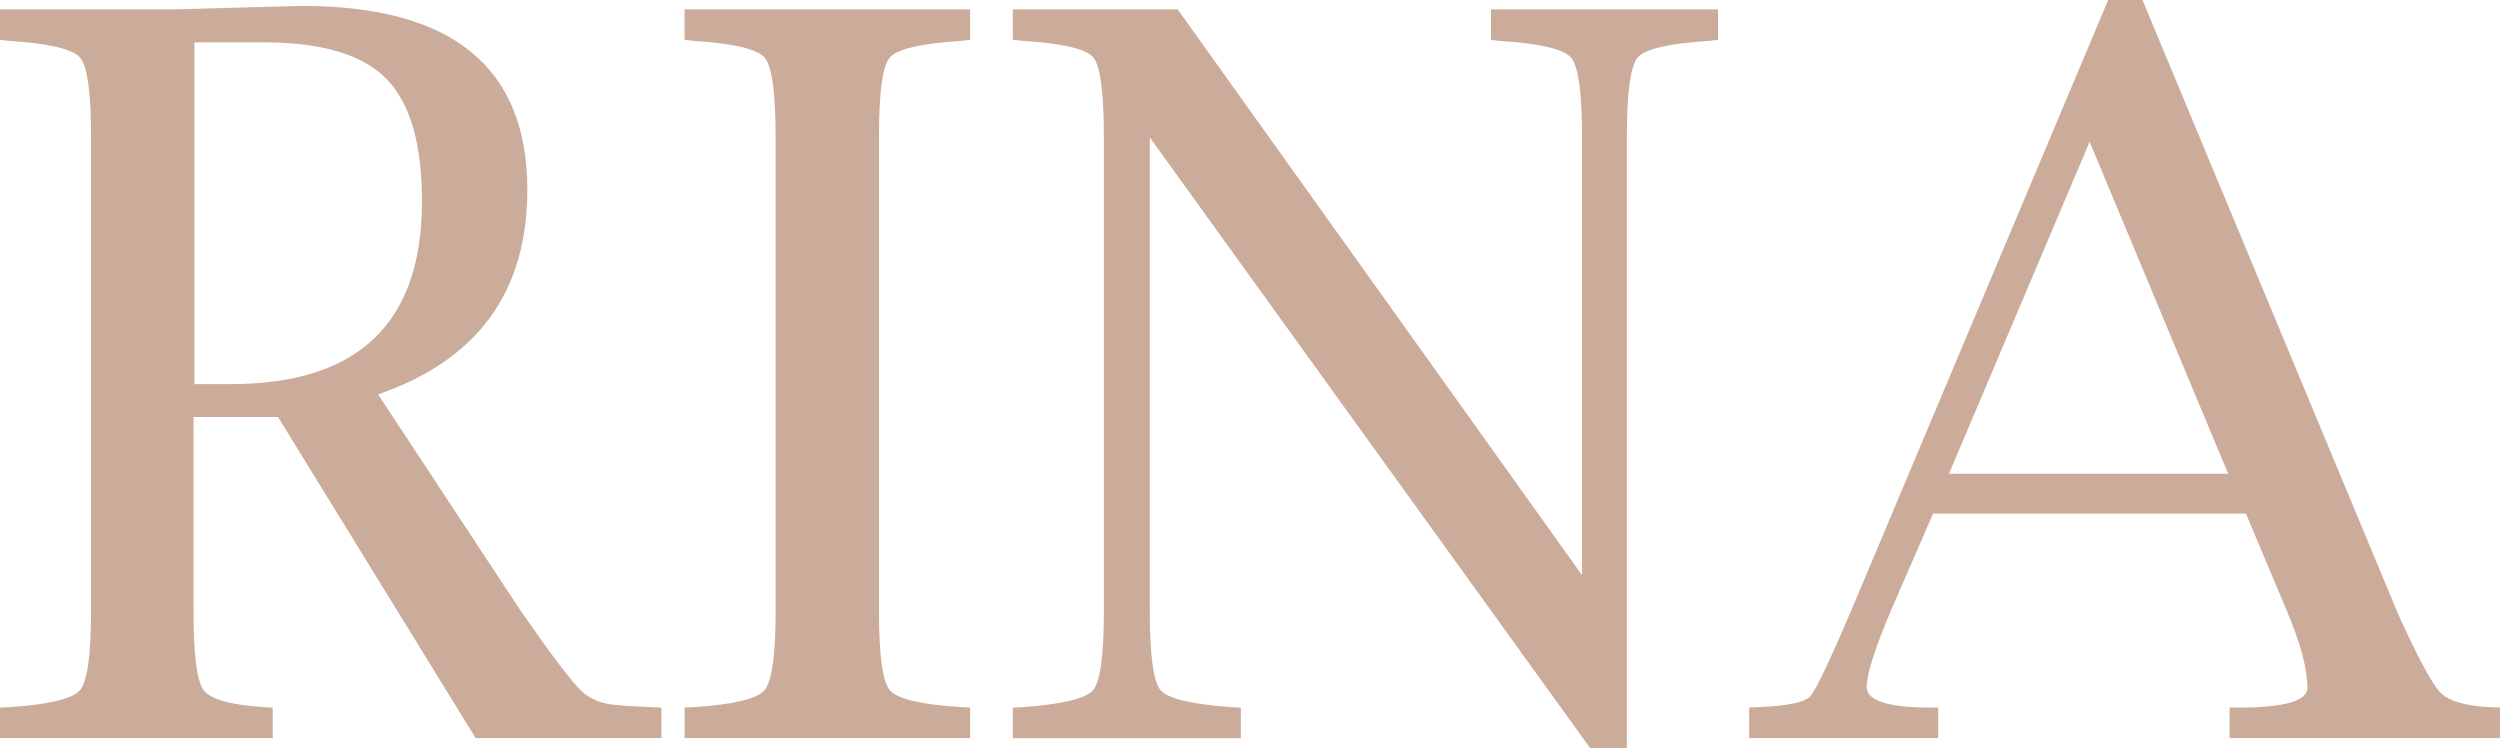 <svg viewBox="0 0 223.76 66.95" xmlns="http://www.w3.org/2000/svg" data-name="Laag 1" id="Laag_1">
  <defs>
    <style>
      .cls-1 {
        fill: #cbab99;
      }
    </style>
  </defs>
  <path d="M17.32,37.33v17.32c0,3.94.3,6.31.9,7.12.6.81,2.39,1.32,5.35,1.52l.84.04v2.73H0v-2.73l.84-.04c3.56-.23,5.66-.74,6.32-1.52.66-.78.99-3.15.99-7.12V12.25c0-3.98-.33-6.34-.99-7.1s-2.77-1.26-6.32-1.49l-.84-.09V.84h15.63l7.9-.22,3.51-.09c13.44,0,20.16,5.49,20.16,16.46,0,9.13-4.45,15.23-13.36,18.31l12.67,19.23c2.82,4.07,4.66,6.5,5.51,7.3.85.8,1.97,1.22,3.35,1.28.41.06,1.4.12,2.95.18l.88.04v2.73h-16.63l-17.69-28.74h-7.56ZM17.41,34.38h3.23c11.42,0,17.13-5.45,17.13-16.35,0-5.17-1.07-8.84-3.21-11s-5.79-3.24-10.95-3.24h-6.21v30.59Z" class="cls-1"></path>
  <path d="M86.83,63.33v2.73h-25.56v-2.73l.84-.04c3.56-.23,5.66-.74,6.32-1.52.66-.78.99-3.15.99-7.12V12.25c0-3.98-.33-6.34-.99-7.1s-2.77-1.26-6.32-1.49l-.84-.09V.84h25.56v2.73l-.84.09c-3.58.23-5.7.73-6.35,1.49-.65.76-.97,3.13-.97,7.1v42.4c0,3.97.32,6.34.97,7.12.65.78,2.76,1.29,6.35,1.52l.84.04Z" class="cls-1"></path>
  <path d="M142.32,66.95L102.91,12.3v42.36c0,4,.32,6.37.97,7.12.65.75,2.78,1.26,6.39,1.52l.79.04v2.73h-20.41v-2.73l.79-.04c3.61-.26,5.74-.77,6.39-1.52.65-.75.97-3.12.97-7.12V12.25c0-4.01-.32-6.38-.96-7.13-.64-.75-2.76-1.24-6.36-1.47l-.83-.09V.84h14.76l36.19,50.64V12.25c0-3.98-.33-6.34-.99-7.1-.66-.76-2.78-1.26-6.37-1.49l-.79-.09V.84h20.32v2.73l-.84.09c-3.58.23-5.7.73-6.35,1.49-.65.76-.97,3.13-.97,7.1v54.7h-3.3Z" class="cls-1"></path>
  <path d="M173.02,45.97l-3.77,8.67c-1.45,3.42-2.17,5.7-2.17,6.84,0,1.24,1.9,1.85,5.69,1.85h.71v2.73h-16.92v-2.73l.93-.04c2.53-.12,4.03-.43,4.52-.95.48-.51,1.71-3.08,3.68-7.69L188.69,0h3.07l22.88,54.96c1.79,3.94,3.05,6.28,3.79,7.03.73.75,2.17,1.18,4.32,1.3l1.01.04v2.73h-24.2v-2.73h.79c4.11,0,6.17-.59,6.17-1.76,0-1.73-.62-4.04-1.85-6.92l-3.65-8.68h-28ZM174.44,42.4h24.99l-12.4-29.71-12.59,29.71Z" class="cls-1"></path>
</svg>